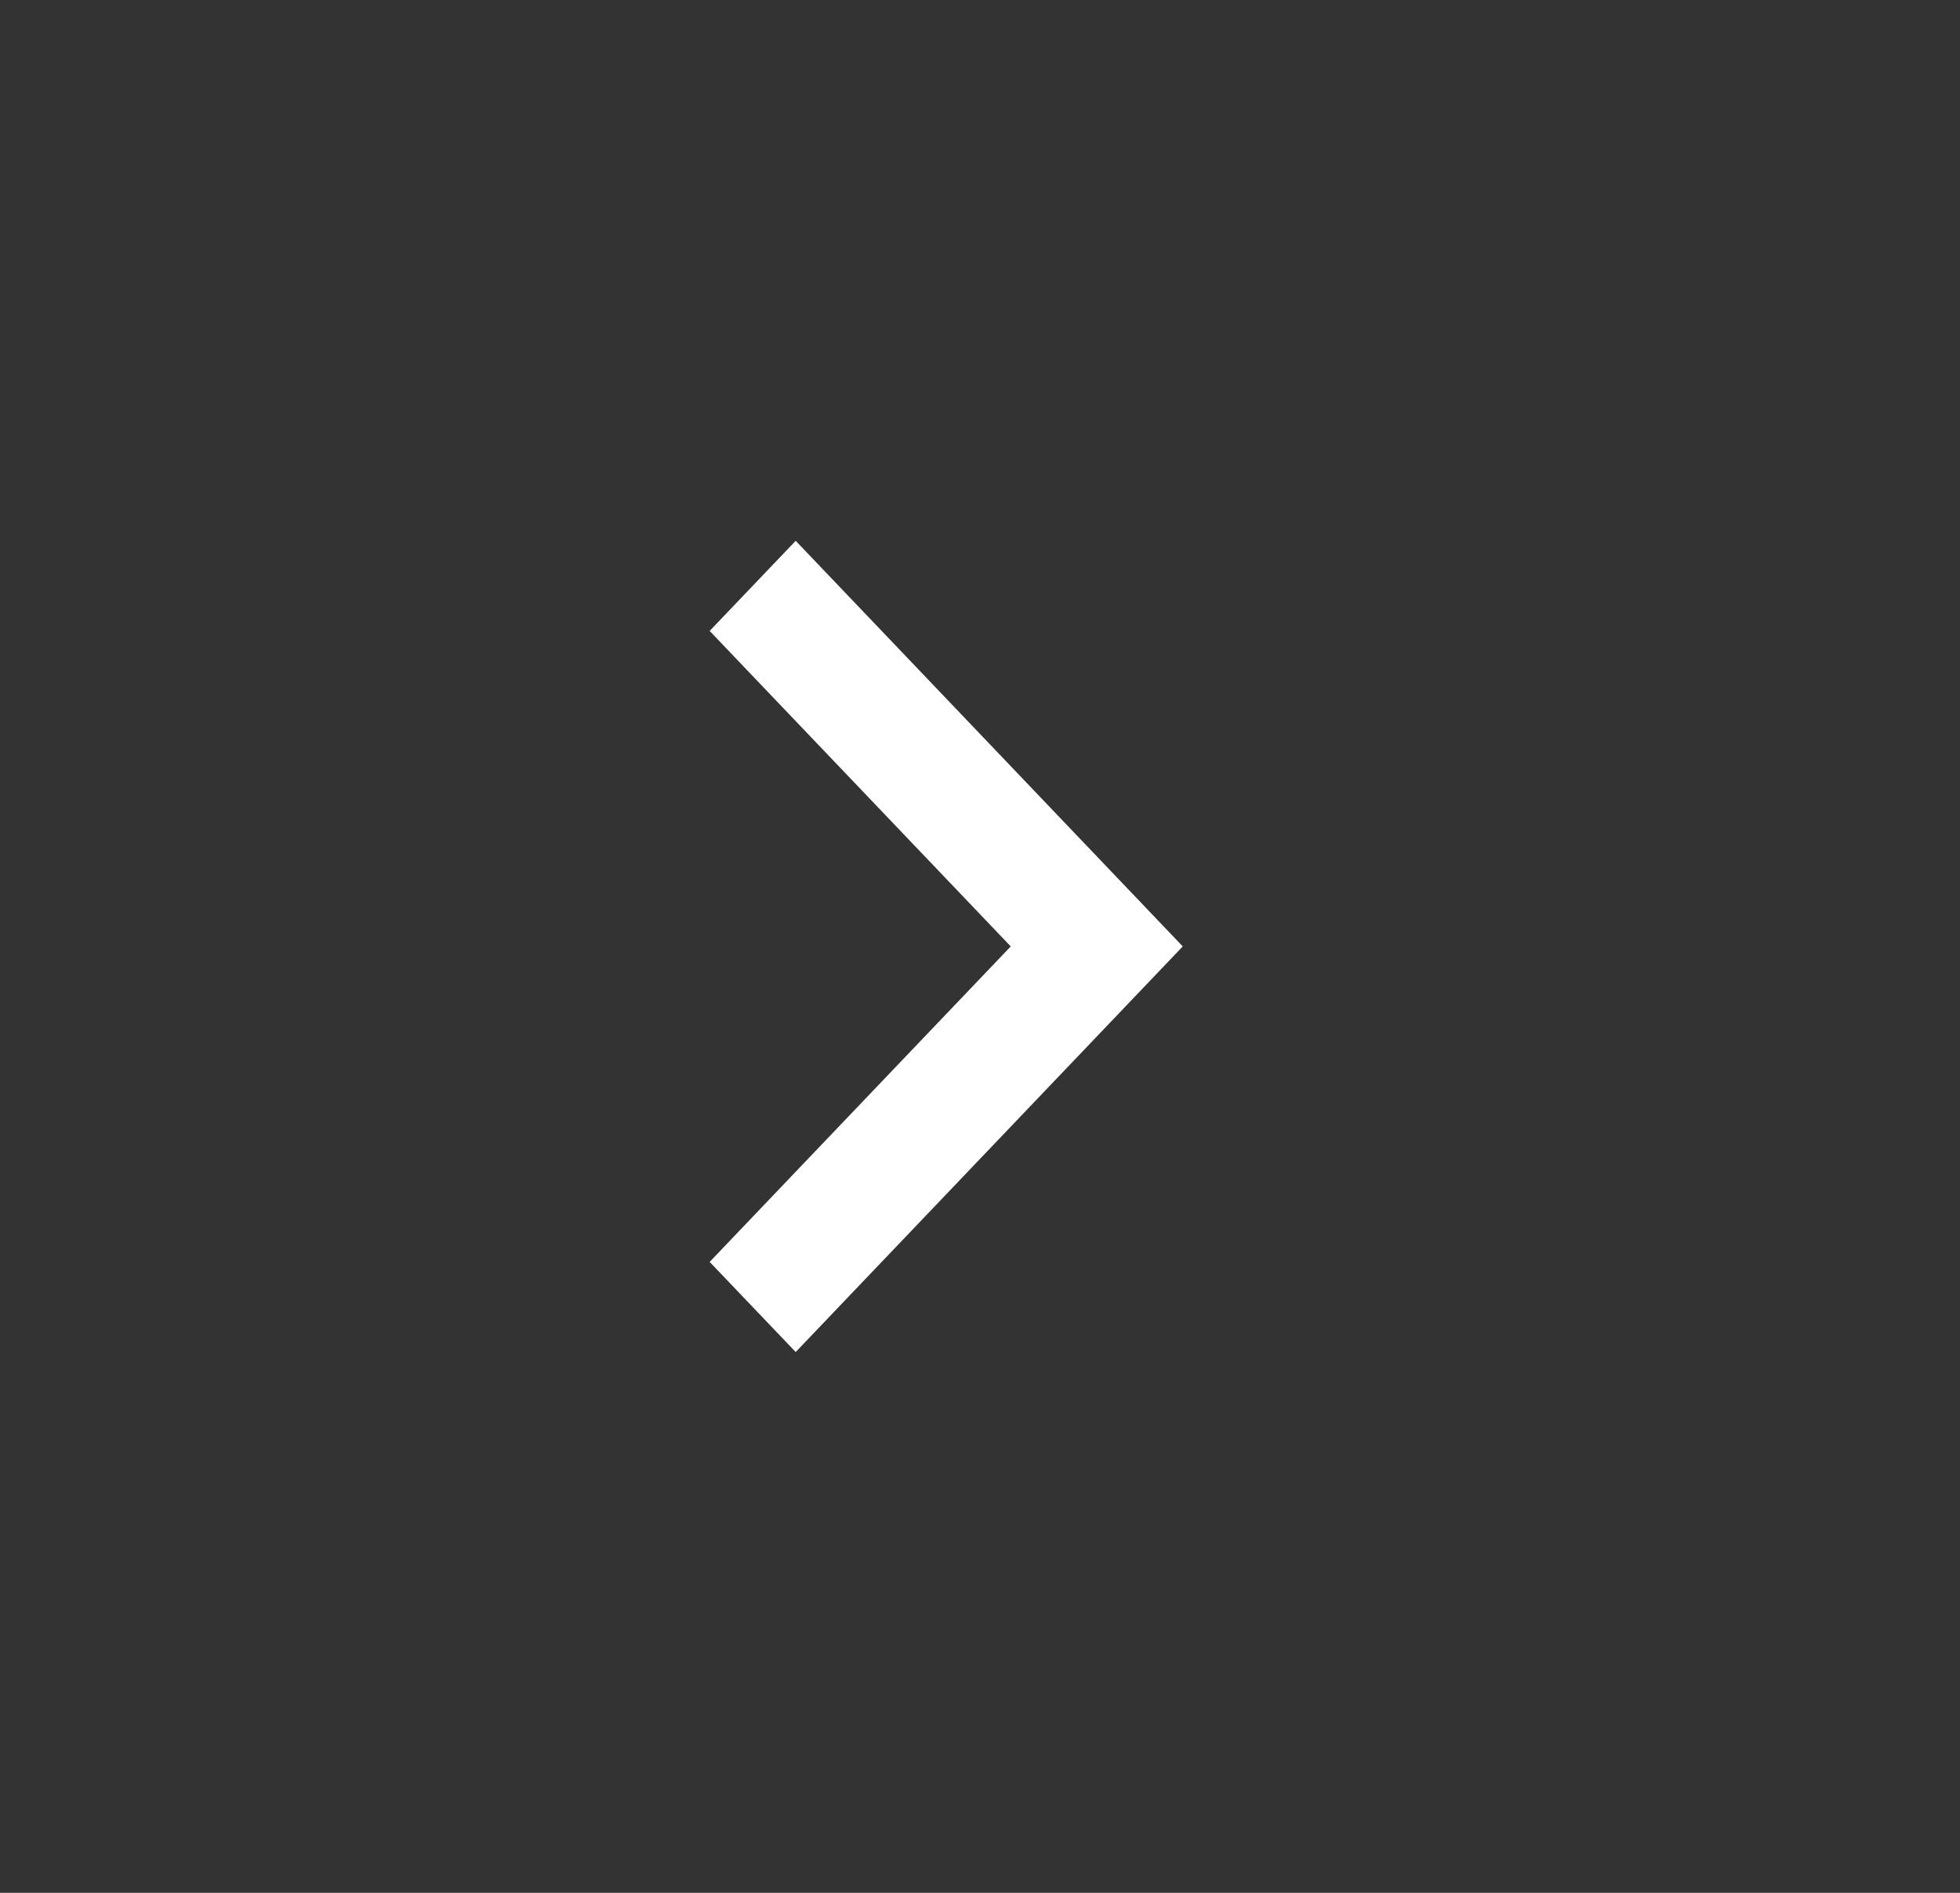 <svg width="29" height="28" viewBox="0 0 29 28" fill="none" xmlns="http://www.w3.org/2000/svg"><rect x="0" y="0" width="29" height="28" fill="#333333" stroke="none"/><path d="M14.955 14L10.5 9.333L11.773 8L17.5 14L11.773 20L10.5 18.667L14.955 14Z" fill="white"/></svg>